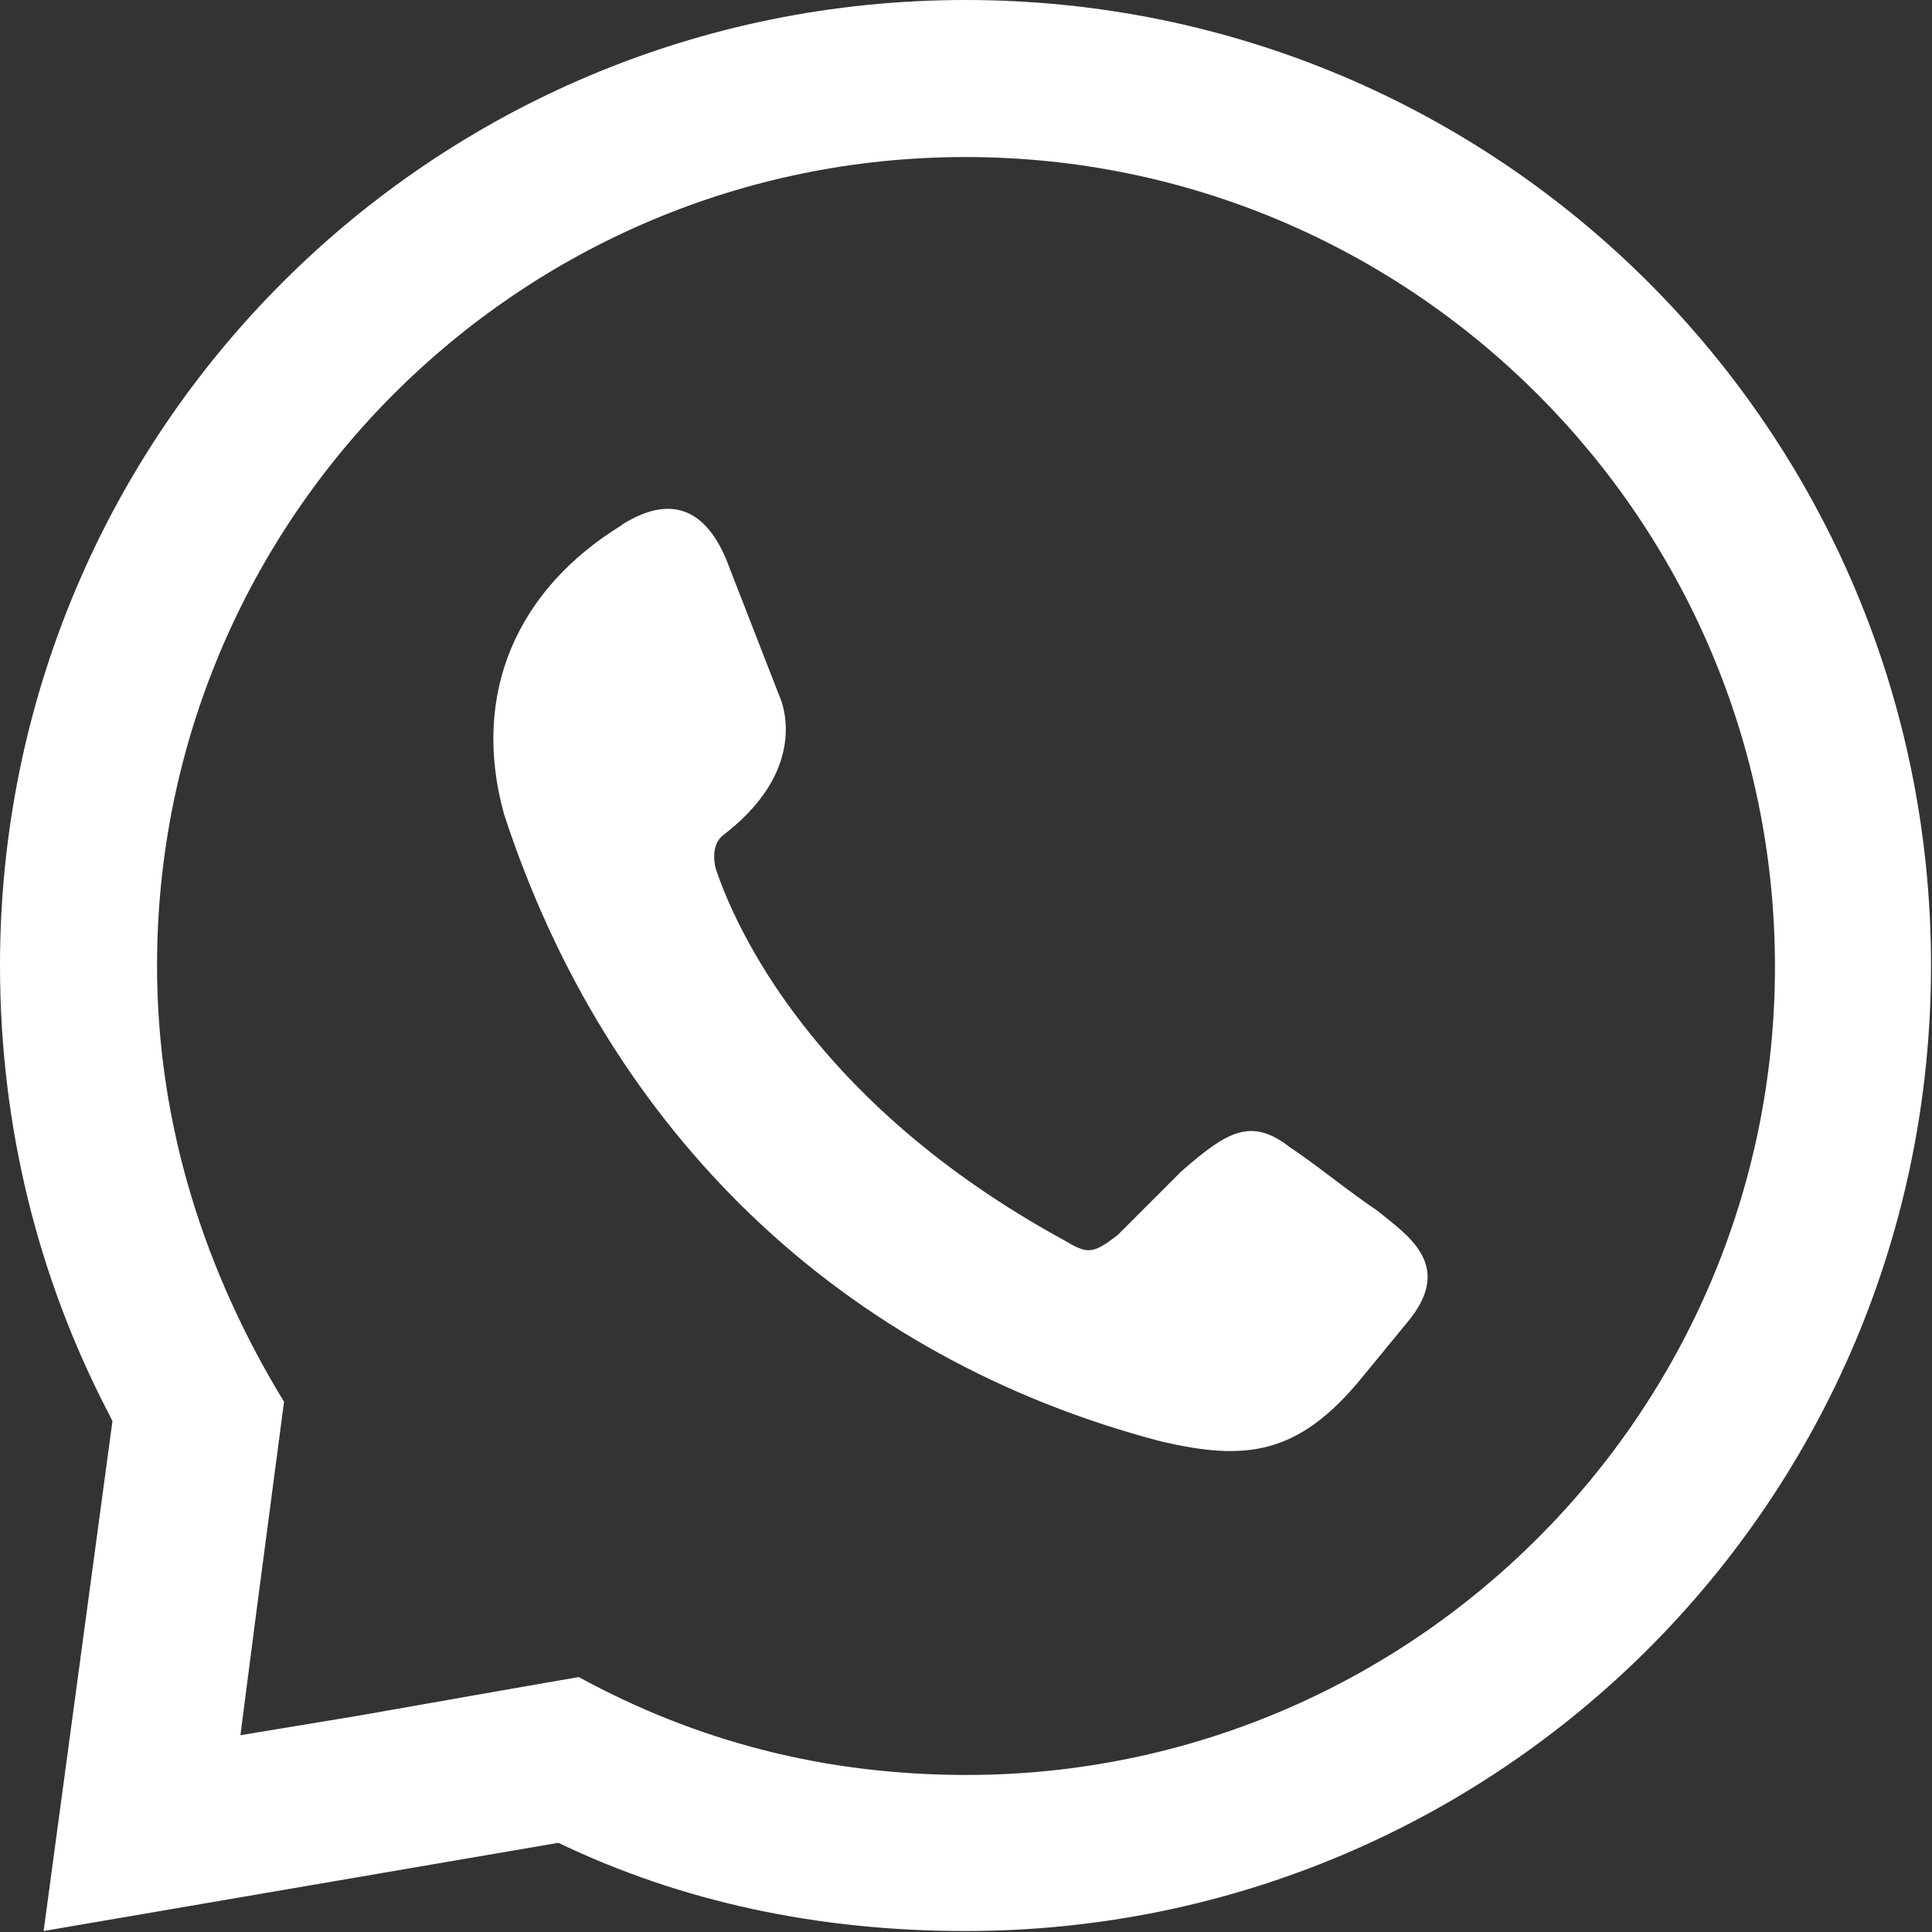 <?xml version="1.0" encoding="UTF-8"?>
<svg id="Calque_2" xmlns="http://www.w3.org/2000/svg" viewBox="0 0 19.93 19.93">
  <rect x="0" y="0" width="19.93" height="19.93" fill="#333333" stroke="none"/>
  <defs>
    <style>
      .cls-1 {
        fill: #fff;
        fill-rule: evenodd;
      }
    </style>
  </defs>
  <g id="Calque_1-2" data-name="Calque_1">
    <path class="cls-1" d="M6.42,5.41c.56-.35.91-.1,1.11.46l.51,1.31s.35.71-.56,1.42q-.15.1-.1.35c.2.61,1.01,2.43,3.59,3.84.25.15.3.15.56-.05.2-.2.46-.46.66-.66.46-.4.71-.56,1.11-.25.3.2.61.46.91.66.3.25.81.56.3,1.16l-.46.56c-.66.81-1.21.86-2.07.66-3.29-.86-5.71-3.19-6.78-6.47-.35-1.26.15-2.33,1.21-2.98h0ZM9.96,0c5.51,0,9.96,4.45,9.96,9.96s-4.45,9.96-9.96,9.96c-1.52,0-2.93-.3-4.2-.91l-5.31.91.71-5.26-.05-.1c-.71-1.37-1.11-2.93-1.11-4.6C0,4.45,4.45,0,9.96,0h0ZM3.69,17.7l1.42-.25.86-.15c1.21.66,2.53,1.01,4,1.01,4.6,0,8.34-3.74,8.34-8.34S14.57,1.62,9.96,1.62,1.62,5.36,1.62,9.96c0,1.67.51,3.19,1.31,4.5l-.1.76-.2,1.52-.15,1.16,1.21-.2Z"/>
  </g>
</svg>